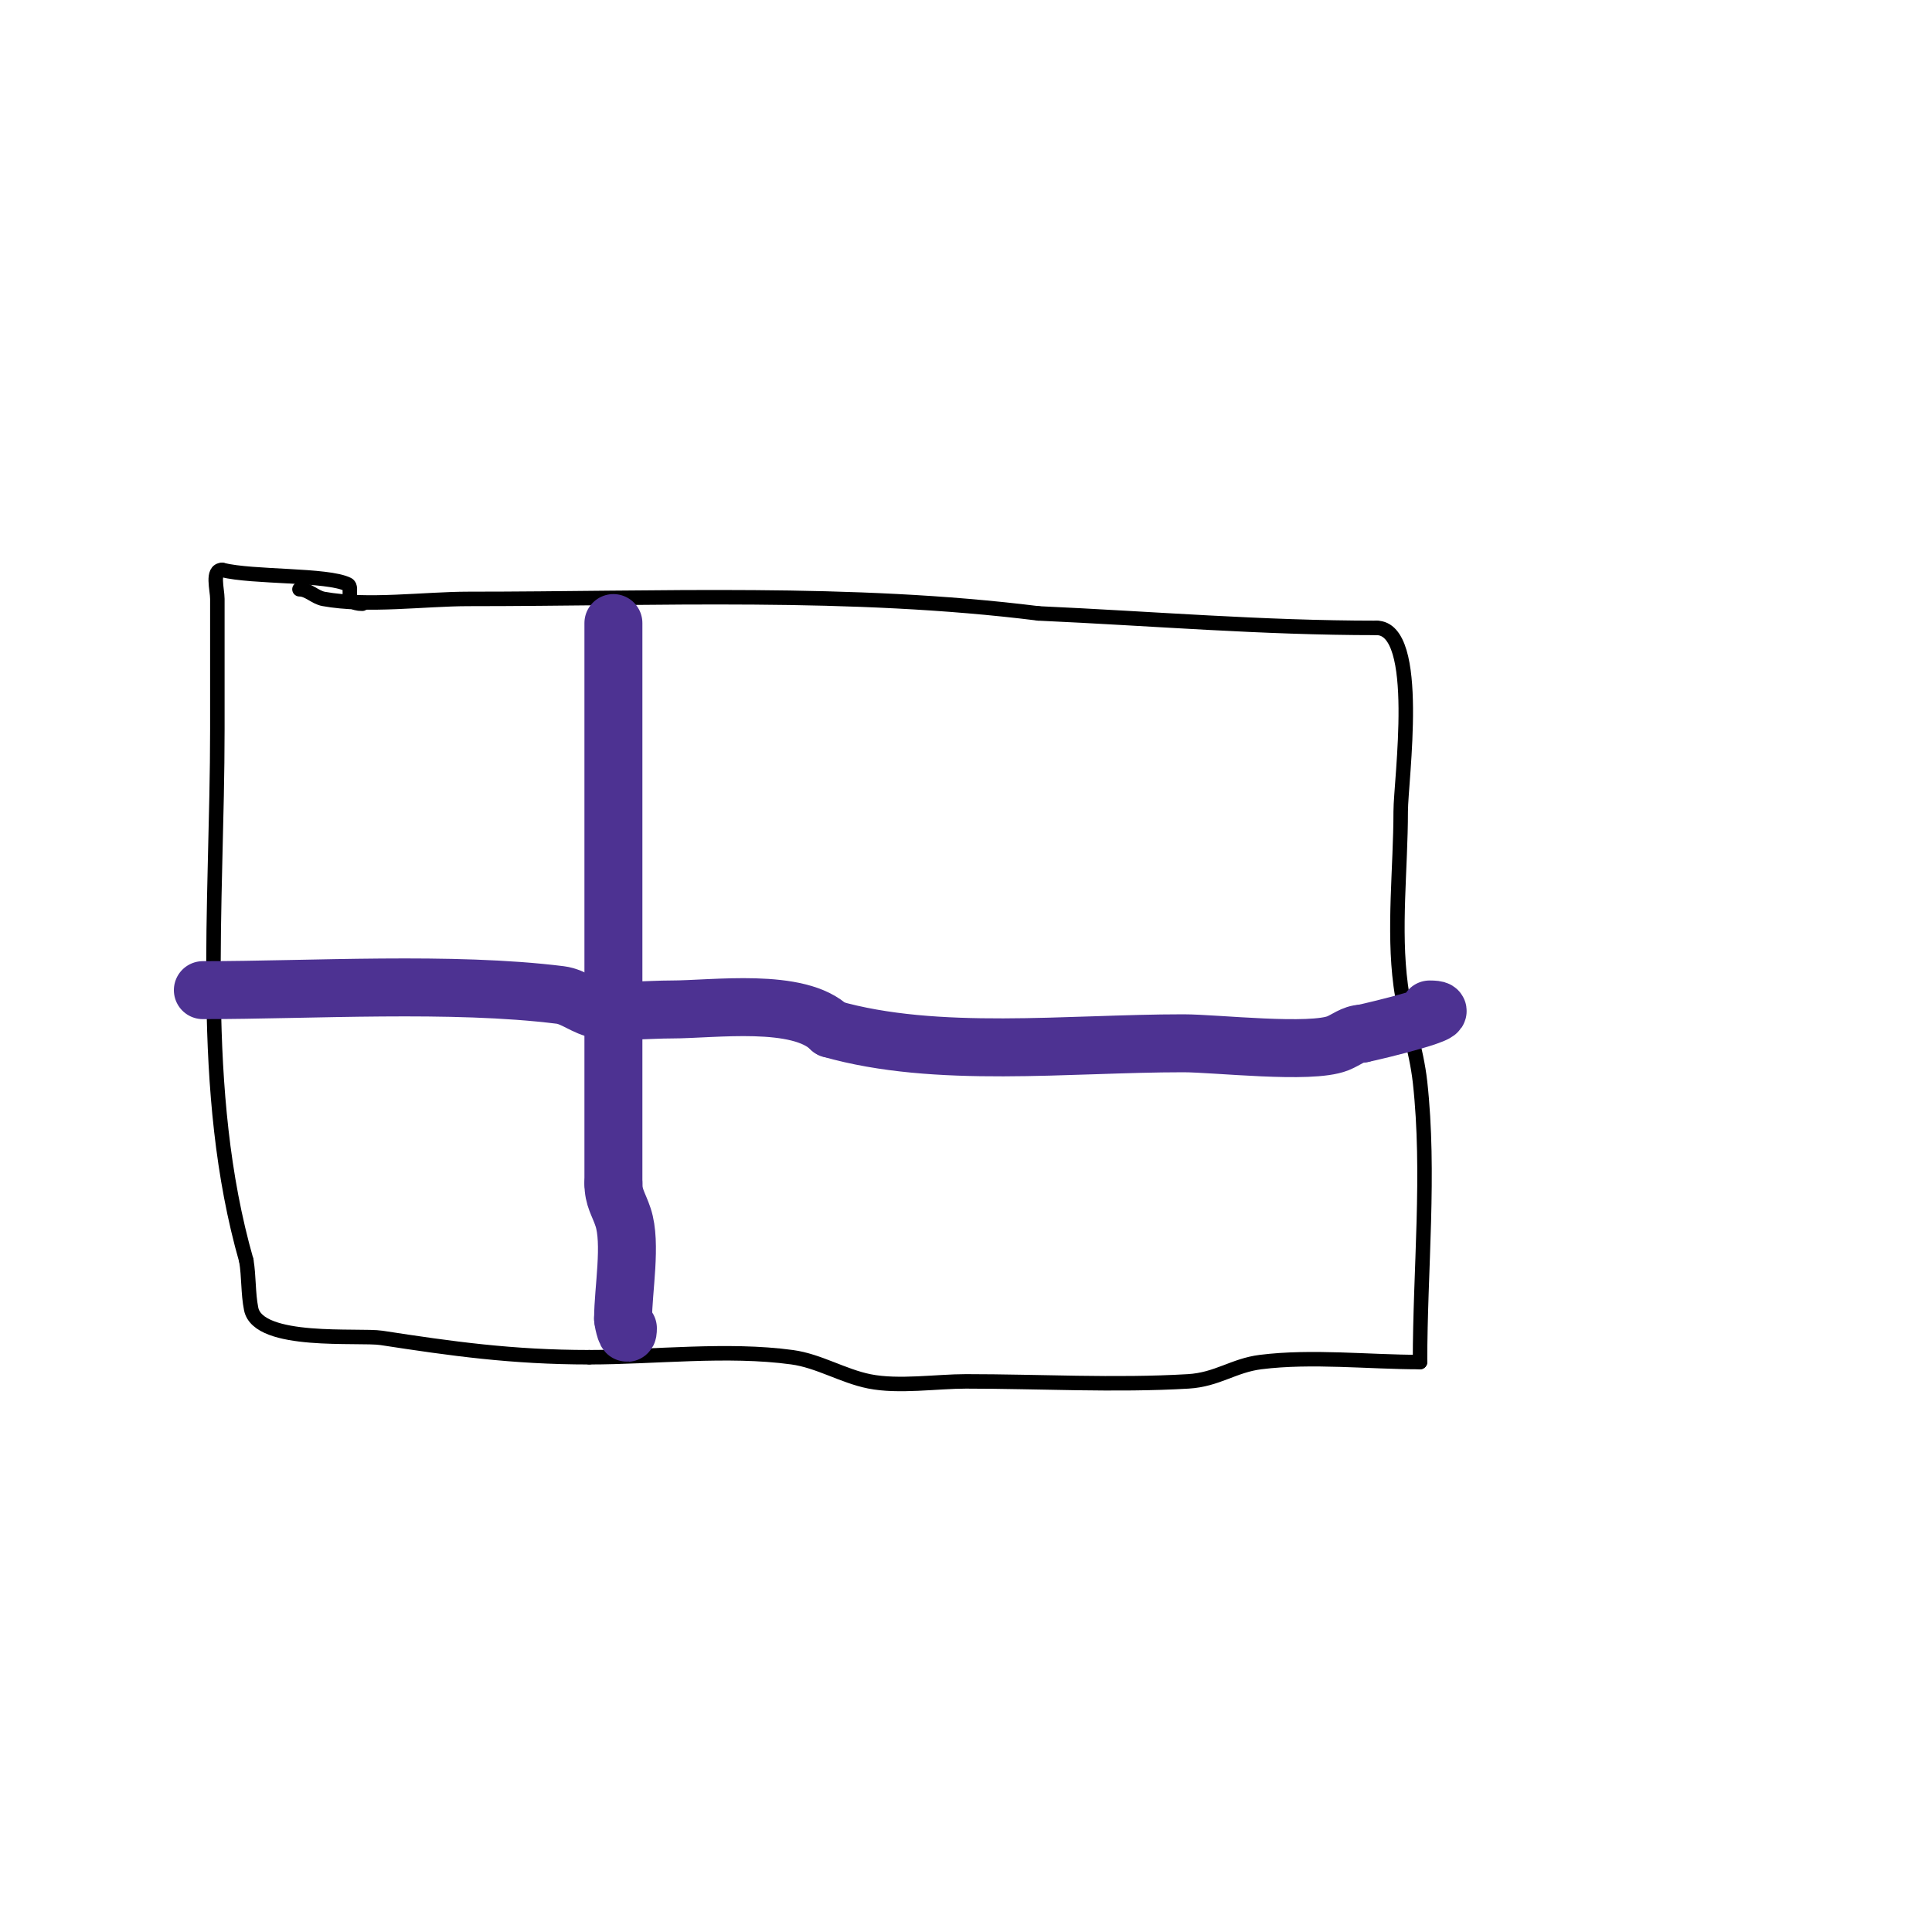 <svg viewBox='0 0 400 400' version='1.1' xmlns='http://www.w3.org/2000/svg' xmlns:xlink='http://www.w3.org/1999/xlink'><g fill='none' stroke='#000000' stroke-width='3' stroke-linecap='round' stroke-linejoin='round'><path d='M62,122c1.795,0 3.234,1.679 5,2c9.107,1.656 20.869,0 30,0c39.204,0 79.126,-1.859 118,3'/><path d='M215,127c23.798,1.082 46.128,3 70,3'/><path d='M285,130c9.464,0 5,31.628 5,38c0,11.635 -1.538,24.463 0,36c0.879,6.592 3.247,13.225 4,20c2.098,18.882 0,38.938 0,58'/><path d='M294,282c-10.662,0 -22.376,-1.328 -33,0c-5.621,0.703 -8.968,3.645 -15,4c-15.184,0.893 -30.81,0 -46,0c-6.057,0 -13.954,1.209 -20,0c-5.479,-1.096 -10.464,-4.245 -16,-5c-13.436,-1.832 -28.421,0 -42,0'/><path d='M122,281c-15.998,0 -28.58,-1.782 -43,-4c-4.656,-0.716 -25.528,1.358 -27,-6c-0.657,-3.285 -0.449,-6.696 -1,-10'/><path d='M51,261c-10.048,-35.169 -6,-73.471 -6,-110c0,-9 0,-18 0,-27c0,-1.968 -1.221,-6 1,-6'/><path d='M46,118c6.362,1.59 21.774,0.887 26,3c1.297,0.649 -1.14,4 3,4'/></g>
<g fill='none' stroke='#4d3292' stroke-width='12' stroke-linecap='round' stroke-linejoin='round'><path d='M127,129c0,38.667 0,77.333 0,116'/><path d='M127,245c0,3.017 1.08,4.24 2,7c1.804,5.412 0,15.129 0,21'/><path d='M129,273c0,0.81 1,4.716 1,2'/><path d='M42,205c22.33,0 51.646,-1.794 74,1c2.826,0.353 5.181,2.597 8,3c4.419,0.631 10.281,0 15,0c8.73,0 26.466,-2.534 33,4'/><path d='M172,213c21.887,6.254 49.078,3 73,3c6.744,0 26.328,2.269 32,0c1.667,-0.667 3.205,-2 5,-2'/><path d='M282,214c2.805,-0.561 21.189,-5 14,-5'/></g>
</svg>